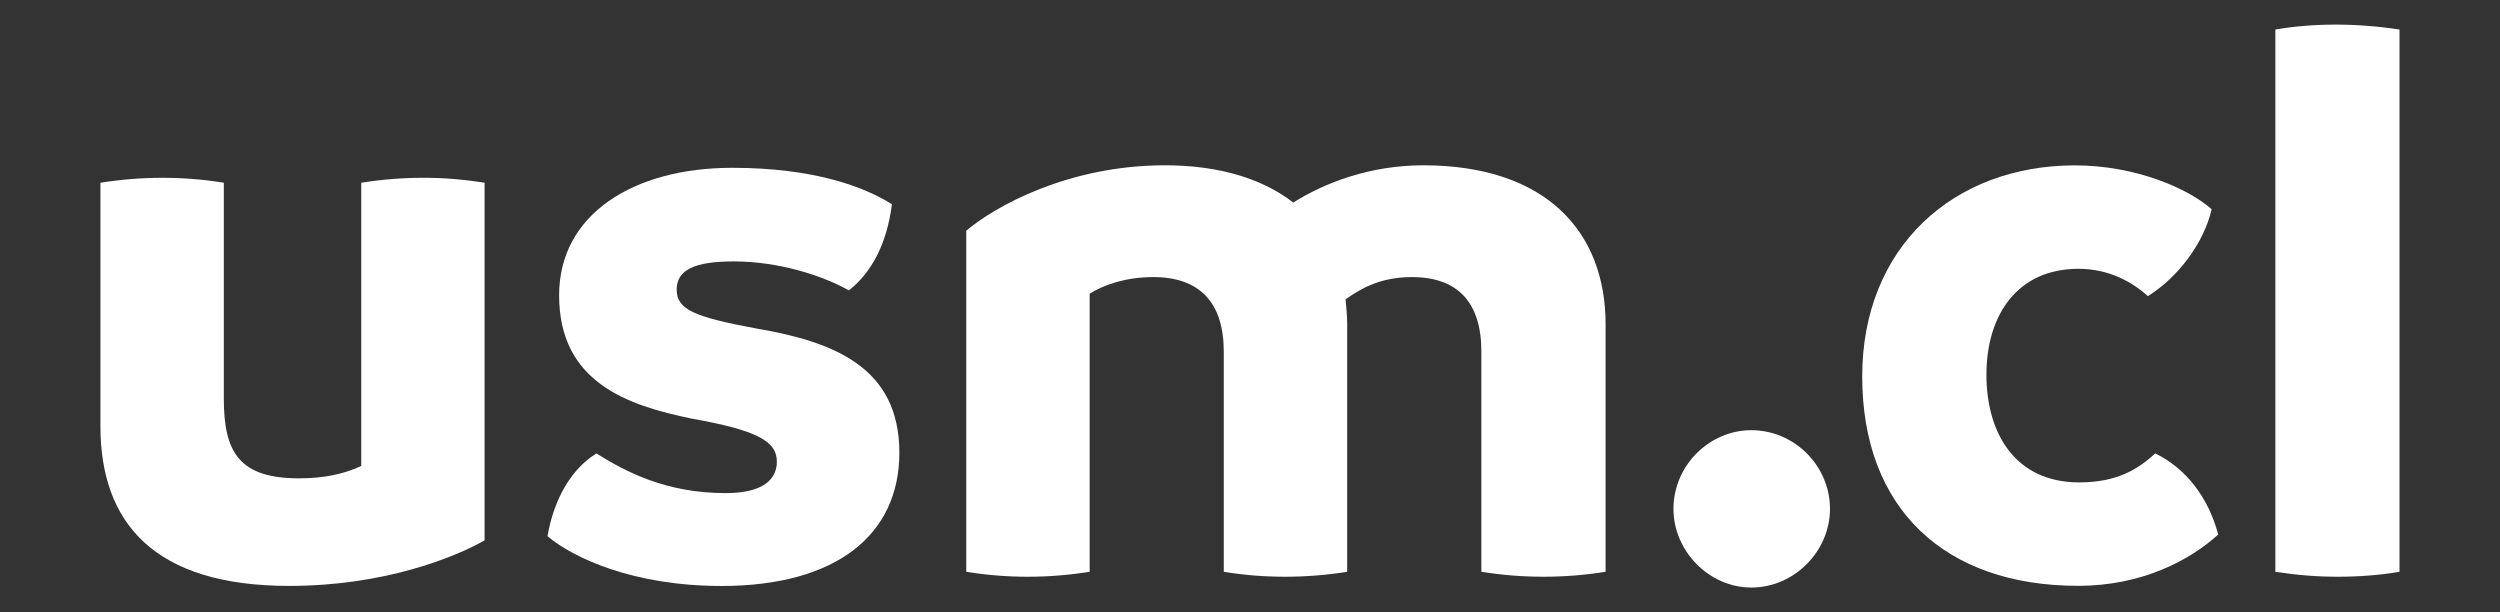 <svg xmlns="http://www.w3.org/2000/svg" xmlns:xlink="http://www.w3.org/1999/xlink" id="Layer_1" x="0px" y="0px" viewBox="0 0 307.94 75.4" style="enable-background:new 0 0 307.94 75.4;" xml:space="preserve">
<rect x="0" y="0" width="307.94" height="75.4" fill="#333333" stroke="none"/>
<style type="text/css">
	.st0{fill:#FFFFFF;}
</style>
<g>
	<path class="st0" d="M59.69,22.51v44.05c-3.77,2.14-12.44,5.61-24.07,5.61c-16.62,0-23.25-7.75-23.25-19.68V22.51   c2.55-0.41,5.1-0.61,7.65-0.61c2.45,0,5.1,0.2,7.55,0.61v26.62c0,6.63,1.94,9.79,9.28,9.79c2.96,0,5.51-0.51,7.65-1.53V22.51   c2.55-0.41,5.1-0.61,7.55-0.61C54.59,21.89,57.14,22.1,59.69,22.51z"></path>
	<path class="st0" d="M67.44,66.05c0.82-4.79,3.06-8.36,6.02-10.2c3.57,2.24,8.57,4.89,15.91,4.89c4.69,0,6.32-1.73,6.32-3.88   c0-2.55-2.55-3.88-10.5-5.3c-7.95-1.63-16.32-4.49-16.32-15.19c0-9.99,9.18-15.7,21.31-15.7c10.1,0,16.32,2.35,19.68,4.49   c-0.61,4.9-2.55,8.46-5.3,10.61c-3.26-1.84-8.67-3.57-14.17-3.57c-4.79,0-7.04,1.02-7.04,3.47c0,2.45,2.14,3.37,9.79,4.79   c9.59,1.63,17.64,4.79,17.64,15.3c0,10.1-7.75,16.42-21.92,16.42C77.94,72.17,70.6,68.7,67.44,66.05z"></path>
	<path class="st0" d="M197.77,39.94v30.49c-2.55,0.41-5.1,0.61-7.65,0.61c-2.55,0-5.1-0.2-7.65-0.61V43.31   c0-6.02-2.86-9.18-8.57-9.18c-3.88,0-6.32,1.43-8.16,2.75c0.1,1.02,0.2,2.04,0.2,3.06v30.49c-2.55,0.41-5.1,0.61-7.65,0.61   c-2.55,0-5.1-0.2-7.55-0.61V43.31c0-6.02-2.96-9.18-8.67-9.18c-3.37,0-6.02,0.92-7.85,2.04v34.26c-2.55,0.41-5.1,0.61-7.65,0.61   c-2.55,0-5-0.2-7.55-0.61V28.42c3.47-2.96,12.54-8.06,24.47-8.06c6.83,0,12.13,1.73,15.81,4.59c3.88-2.45,9.48-4.59,16.01-4.59   C190.53,20.37,197.77,28.62,197.77,39.94z"></path>
	<path class="st0" d="M206.13,62.68c0-5.3,4.38-9.69,9.59-9.69c5.3,0,9.69,4.38,9.69,9.69c0,5.2-4.38,9.69-9.69,9.69   C210.52,72.37,206.13,67.89,206.13,62.68z"></path>
	<path class="st0" d="M229.38,46.37c0-15.91,11.22-26,26.21-26c7.44,0,13.97,2.85,16.83,5.4c-0.92,4.08-4.08,8.36-7.85,10.71   c-2.04-1.84-4.89-3.37-8.57-3.37c-7.44,0-11.32,5.61-11.32,13.05c0,7.24,3.57,13.26,11.42,13.26c4.69,0,7.24-1.63,9.38-3.57   c3.77,1.84,6.53,5.4,7.75,9.99c-3.47,3.16-9.38,6.32-17.23,6.32C239.58,72.17,229.38,62.68,229.38,46.37z"></path>
	<path class="st0" d="M280.27,70.43V3.64c2.34-0.41,4.89-0.61,7.44-0.61c2.55,0,5.2,0.2,7.85,0.61v66.79   c-2.35,0.41-5,0.61-7.55,0.61C285.47,71.05,282.92,70.84,280.27,70.43z"></path>
</g>
</svg>